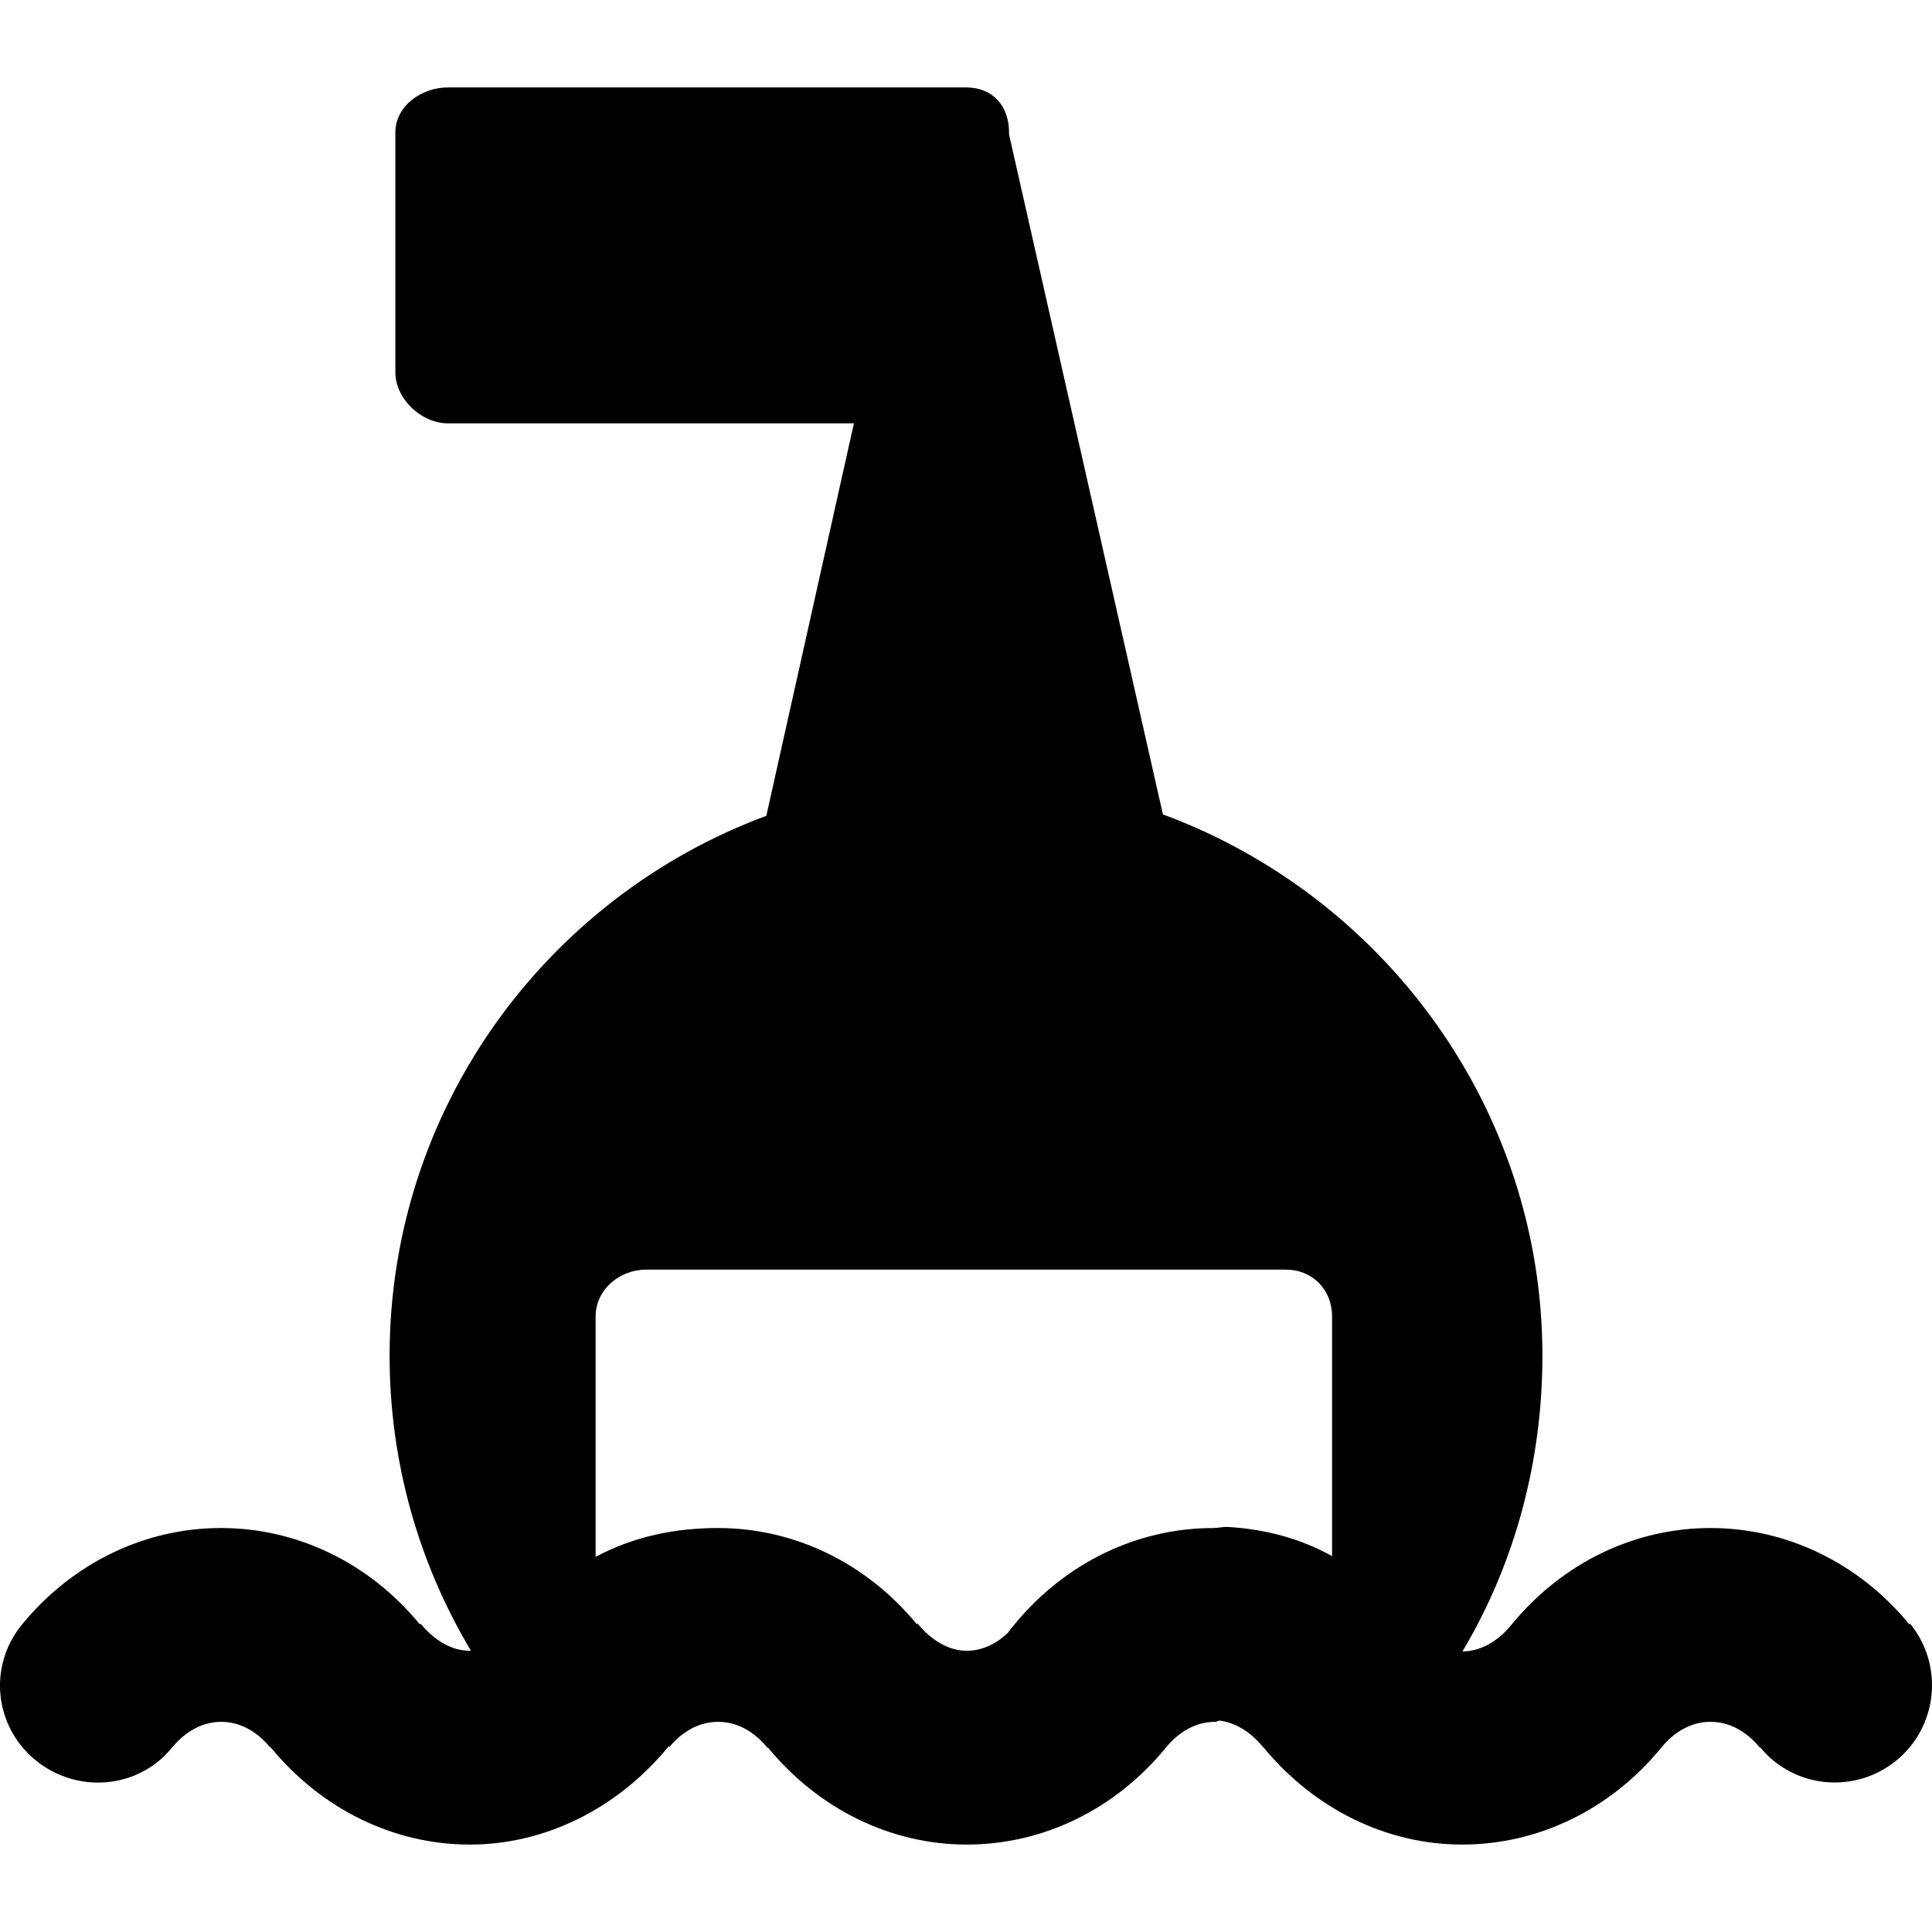 <?xml version="1.0" encoding="iso-8859-1"?>
<!-- Generator: Adobe Illustrator 17.1.0, SVG Export Plug-In . SVG Version: 6.00 Build 0)  -->
<!DOCTYPE svg PUBLIC "-//W3C//DTD SVG 1.1//EN" "http://www.w3.org/Graphics/SVG/1.1/DTD/svg11.dtd">
<svg version="1.1" id="Capa_1" xmlns="http://www.w3.org/2000/svg" xmlns:xlink="http://www.w3.org/1999/xlink" x="0px" y="0px"
	 viewBox="0 0 299.067 299.067" style="enable-background:new 0 0 299.067 299.067;" xml:space="preserve">
<path d="M295.661,251.325l-0.089,0.132c-7.916-9.638-19.134-14.923-30.783-14.923c-0.01,0-0.021,0-0.031,0
	c-11.664,0-22.891,5.318-30.819,15.005c-2.214,2.705-4.895,4.08-7.558,4.101c8.17-13.712,12.379-29.525,12.379-45.772
	c0-38.387-24.66-71.22-58.745-83.801L156.201,20.833v-0.3c0-4.143-2.524-7-6.667-7H69.368c-4.143,0-8.167,2.857-8.167,7v37.094
	c0,4.143,4.024,7.906,8.167,7.906h62.815l-13.557,60.751c-34.012,12.611-58.317,45.273-58.317,83.606
	c0,16.139,4.351,31.836,12.582,45.625c-0.063,0.002-0.126,0.018-0.189,0.018c-0.002,0-0.004,0-0.006,0
	c-2.675,0-5.374-1.497-7.595-4.201l-0.109,0.115c-7.916-9.636-19.134-14.914-30.783-14.914c-0.005,0-0.011,0-0.016,0
	c-11.656,0-22.88,5.293-30.793,14.943c-5.252,6.406-4.317,15.732,2.089,20.985c6.406,5.252,15.856,4.505,21.11-1.901
	c2.228-2.717,4.929-4.027,7.606-4.027c0.001,0,0.002,0,0.004,0c2.675,0,5.374,1.243,7.594,3.946l0.109,0.012
	c7.916,9.638,19.134,15.042,30.783,15.042c0.01,0,0.021,0,0.031,0c11.664,0,22.891-5.563,30.802-15.228
	c0.022-0.028,0.047,0.179,0.071,0.149c2.218-2.681,4.899-3.921,7.558-3.921c0.002,0,0.004,0,0.006,0
	c2.675,0,5.374,1.253,7.651,4.024l0.036-0.072c7.916,9.638,19.134,15.047,30.783,15.047c0.011,0,0.021,0,0.032,0
	c11.664,0,22.89-5.324,30.817-15.01c2.229-2.722,4.932-3.99,7.612-3.99c0.002,0,0.004,0,0.006,0c0.252,0,0.504-0.213,0.755-0.187
	c2.332,0.328,4.633,1.645,6.57,4.003l0.109,0.078c7.917,9.637,19.135,15.106,30.784,15.106c0.011,0,0.022,0,0.033,0
	c11.663,0,22.889-5.324,30.816-15.01c2.229-2.723,4.932-3.99,7.612-3.99c0.002,0,0.004,0,0.006,0c2.675,0,5.374,1.253,7.598,3.96
	l0.085-0.016c5.256,6.403,14.708,7.273,21.111,2.018C299.987,267.24,300.917,257.728,295.661,251.325z M111.164,236.534
	c-0.01,0-0.021,0-0.031,0c-6.503,0-12.933,1.258-18.933,4.46v-37.21c0-4.143,3.69-7.25,7.833-7.25h99
	c4.143,0,7.167,3.107,7.167,7.25v37.103c-5-2.788-10.434-4.187-16.125-4.518c-0.8-0.052-1.436,0.165-2.241,0.165
	c-0.005,0-0.012,0-0.017,0c-11.655,0-22.879,5.293-30.792,14.943c-0.367,0.447-0.695,0.792-1.002,1.266
	c-1.96,1.878-4.176,2.791-6.383,2.791c-0.002,0-0.004,0-0.006,0c-2.675,0-5.374-1.497-7.651-4.269l-0.036,0.194
	C134.032,241.821,122.814,236.534,111.164,236.534z"/>
<g>
</g>
<g>
</g>
<g>
</g>
<g>
</g>
<g>
</g>
<g>
</g>
<g>
</g>
<g>
</g>
<g>
</g>
<g>
</g>
<g>
</g>
<g>
</g>
<g>
</g>
<g>
</g>
<g>
</g>
</svg>
